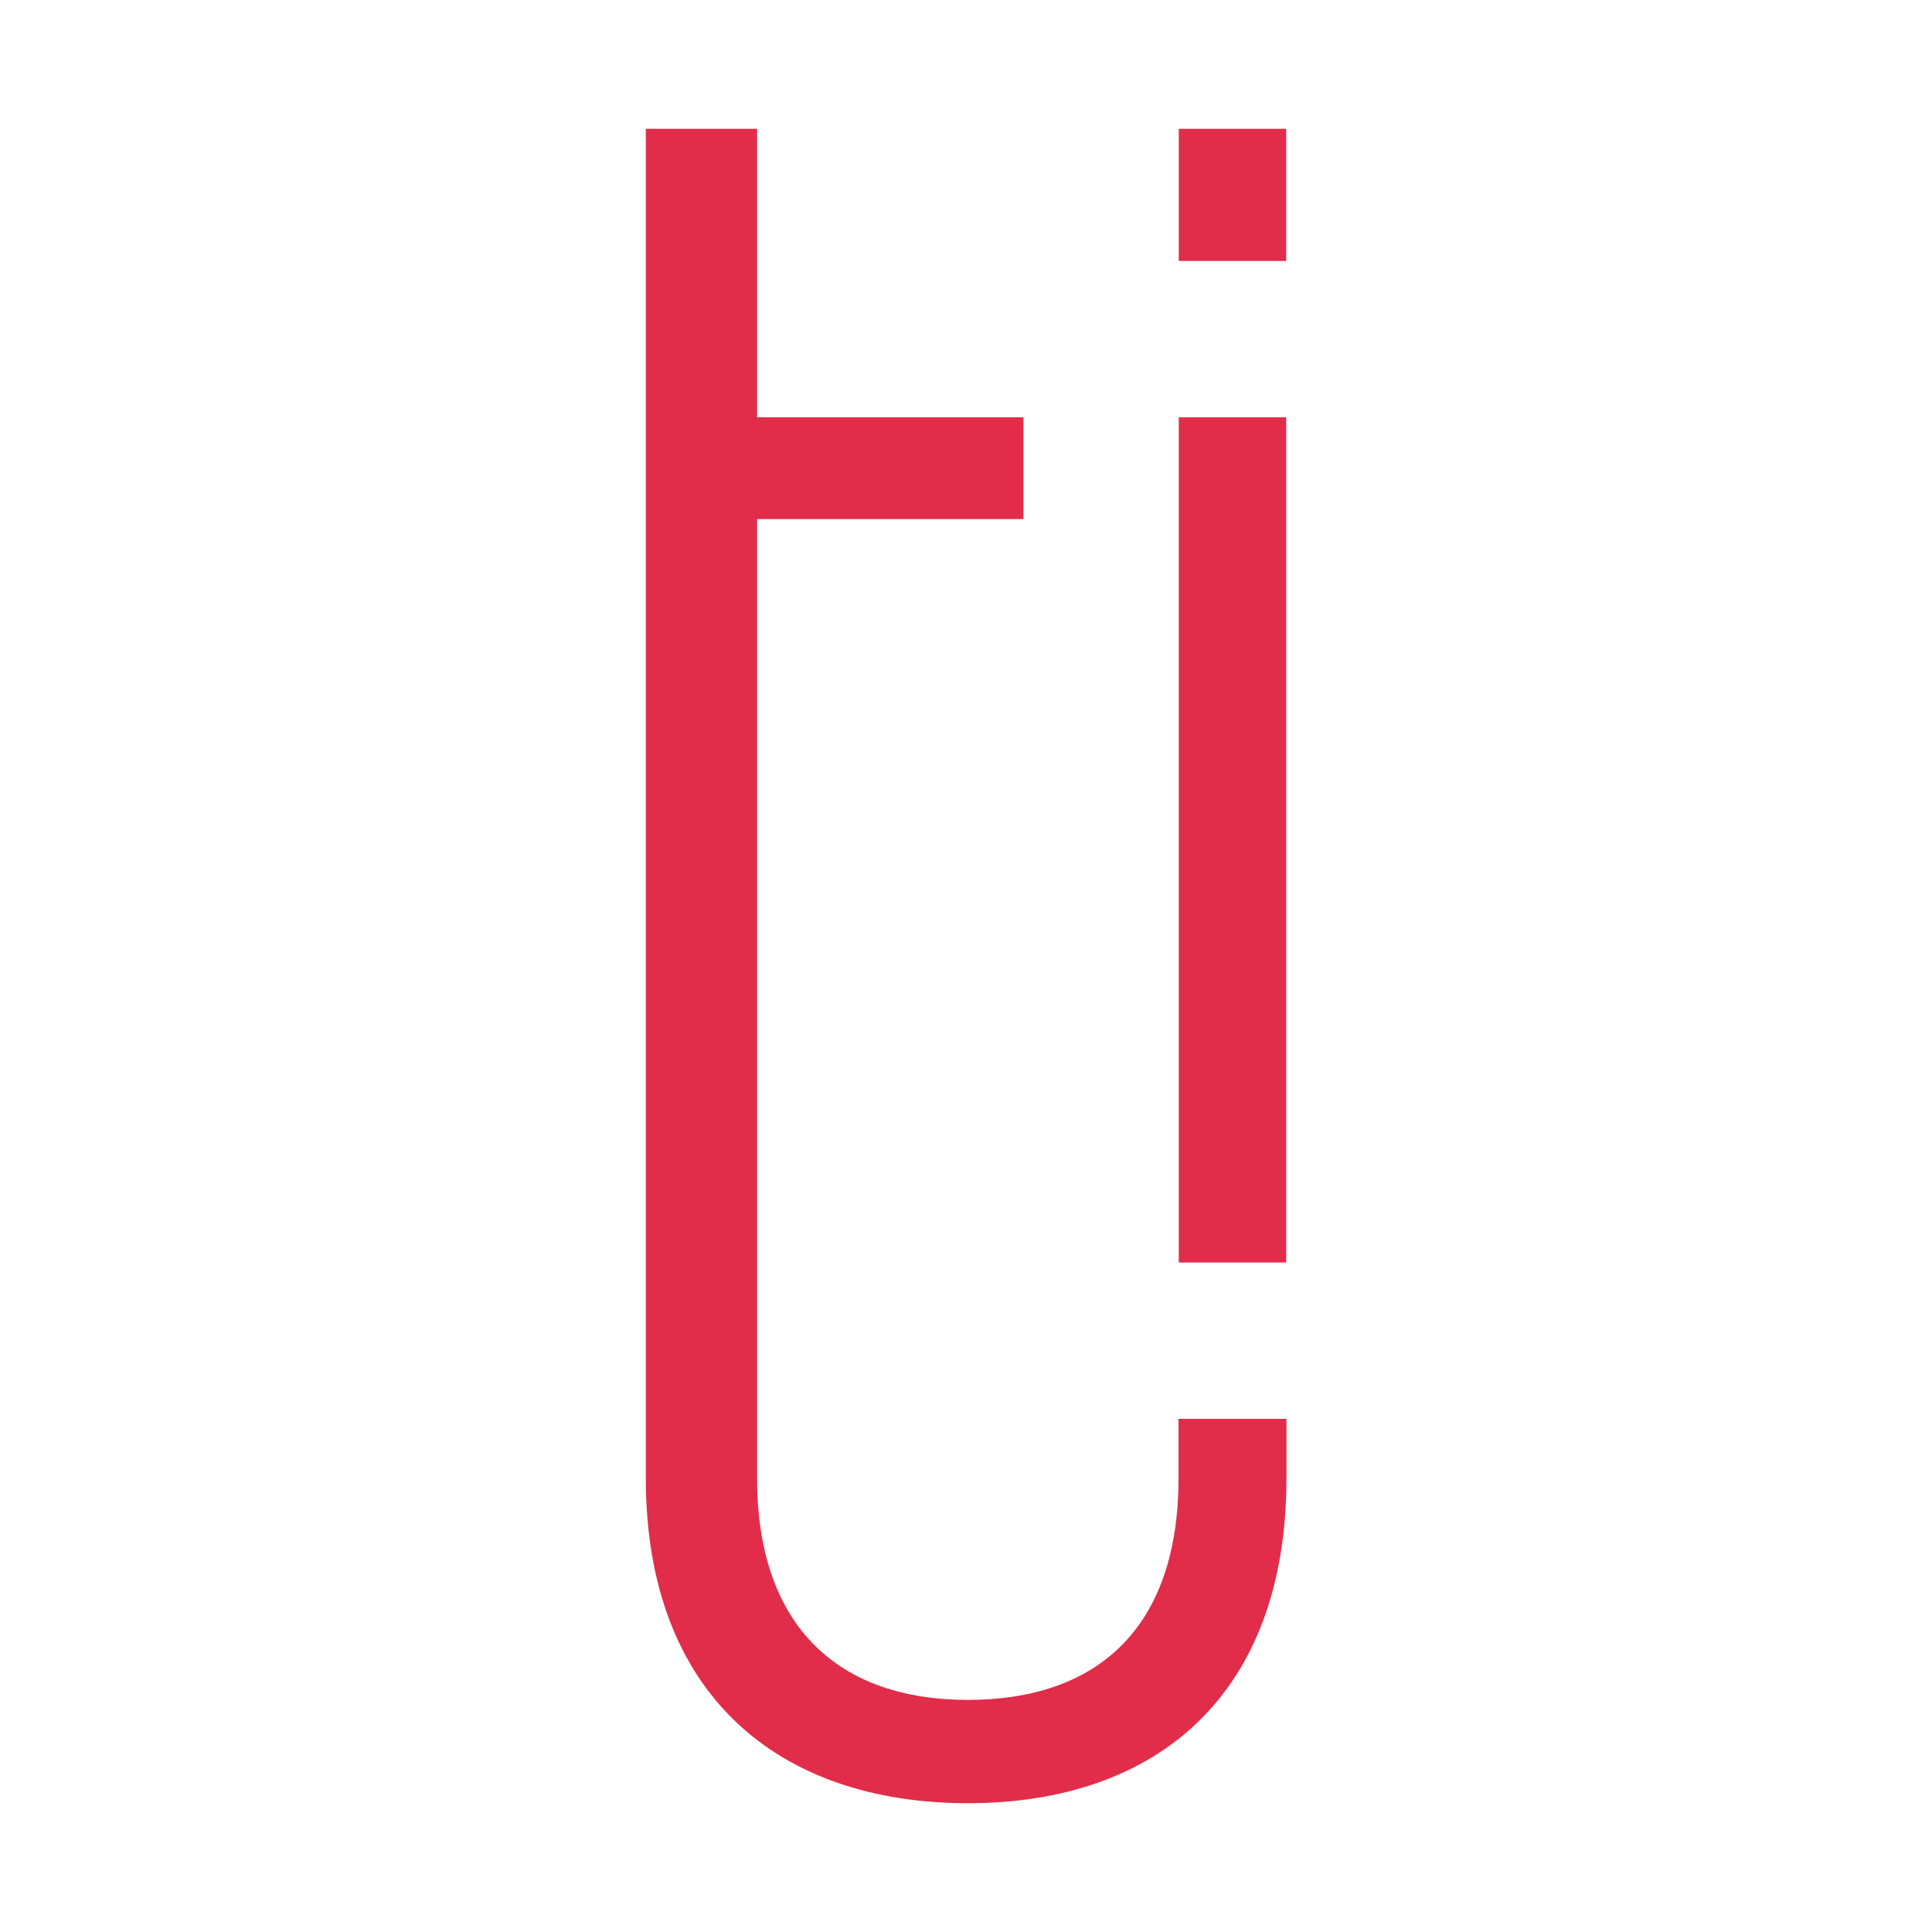 <?xml version="1.0" encoding="UTF-8"?><svg id="Marcas" xmlns="http://www.w3.org/2000/svg" viewBox="0 0 75 75"><defs><style>.cls-1{fill:#e12d4a;}</style></defs><g id="Sentinel_Records"><g id="Icono"><path class="cls-1" d="M25.07,57.38V5h4.32v11.2h10.34v3.95h-10.34v37.23c0,5.82,3.22,8.61,8.18,8.61s8.18-2.72,8.18-8.61v-2.3h4.19v2.3c0,8.41-5.03,12.62-12.37,12.62s-12.5-4.21-12.5-12.62Z"/><path class="cls-1" d="M45.76,16.2h4.17v32.81h-4.17V16.2ZM45.76,10.13h4.17v-5.13h-4.17v5.13Z"/></g></g></svg>